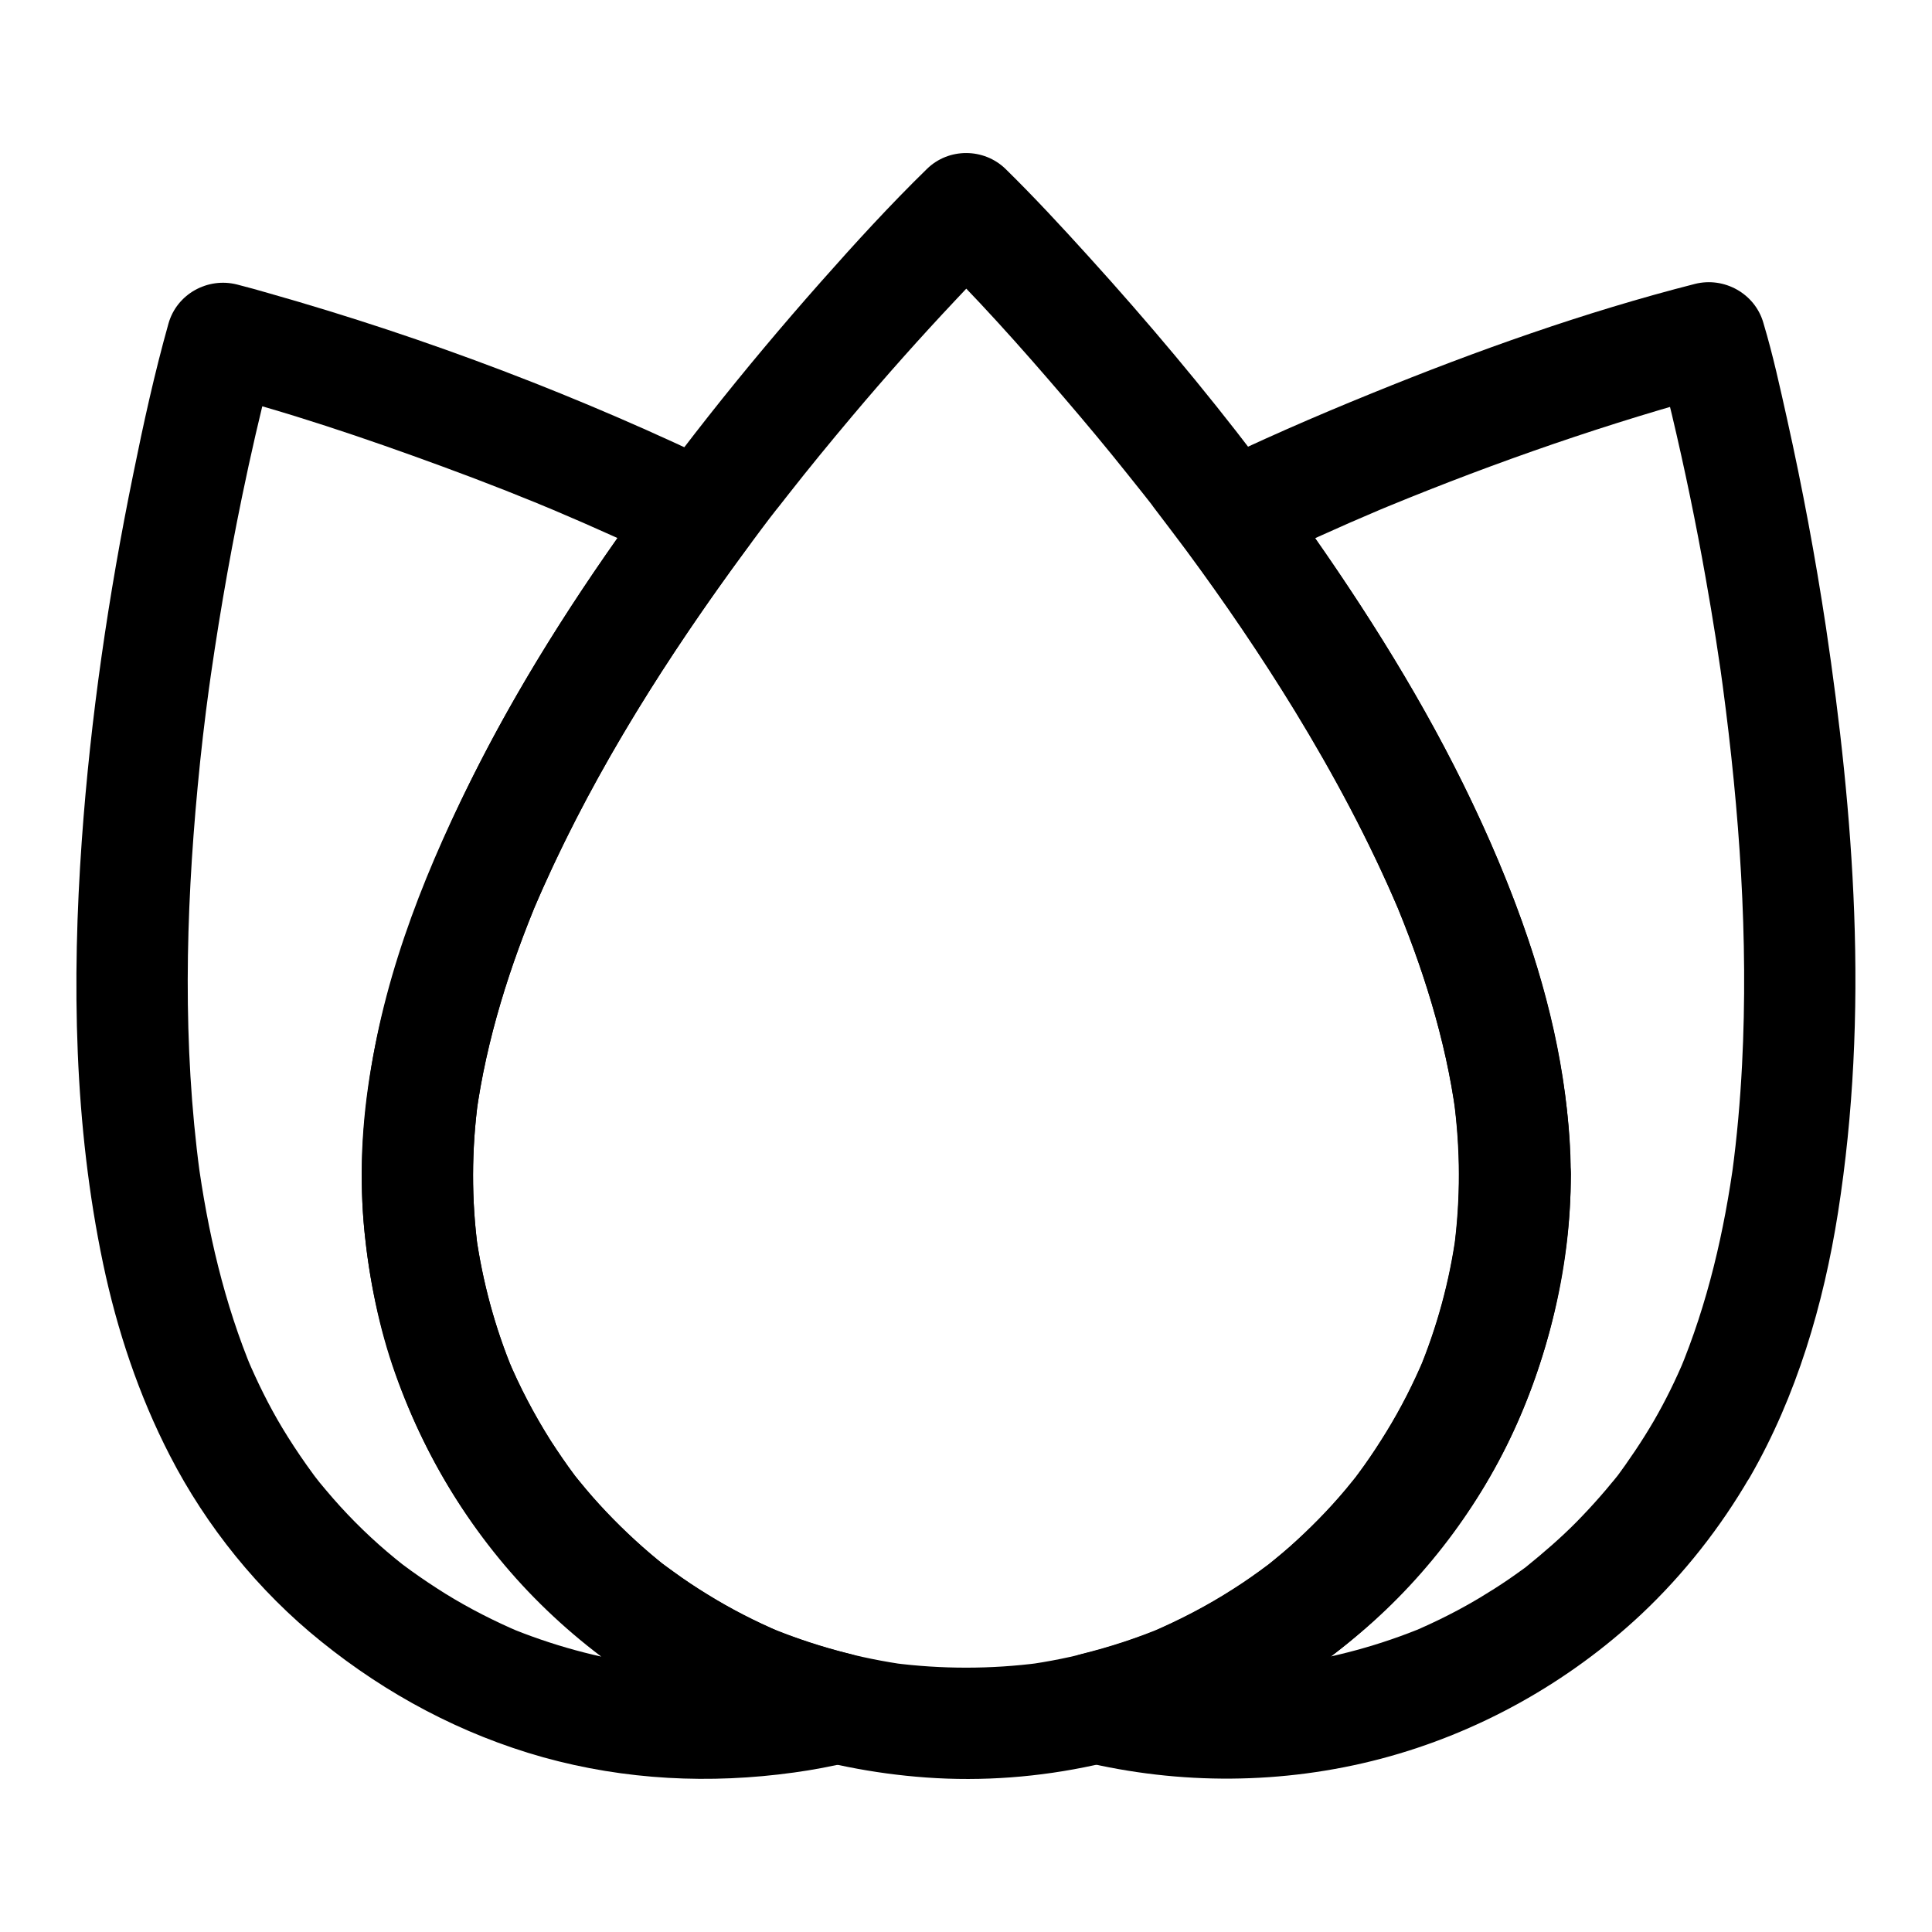 <?xml version="1.0" encoding="UTF-8"?>
<!-- Uploaded to: SVG Repo, www.svgrepo.com, Generator: SVG Repo Mixer Tools -->
<svg fill="#000000" width="800px" height="800px" version="1.1" viewBox="144 144 512 512" xmlns="http://www.w3.org/2000/svg">
 <g>
  <path d="m530.68 455.25c0 6.641-0.441 13.234-1.328 19.828 0.195-1.328 0.344-2.609 0.543-3.938-1.723 12.496-5.066 24.746-9.938 36.406 0.492-1.18 0.984-2.363 1.477-3.543-2.856 6.742-6.148 13.234-9.988 19.484-1.871 3.051-3.836 6.051-5.902 8.953-0.543 0.738-1.031 1.426-1.574 2.164-0.246 0.344-0.543 0.688-0.789 1.082-1.031 1.379 2.164-2.754 1.082-1.379-1.18 1.477-2.363 2.953-3.59 4.43-4.574 5.461-9.594 10.527-14.906 15.254-1.328 1.18-2.707 2.312-4.082 3.445-0.59 0.492-1.23 0.984-1.82 1.477-0.492 0.395-1.82 1.426 0.195-0.148 2.117-1.625 0.395-0.297-0.098 0.051-2.953 2.215-5.953 4.328-9.055 6.297-6.887 4.43-14.168 8.215-21.746 11.465 1.18-0.492 2.363-0.984 3.543-1.477-11.906 5.019-24.402 8.414-37.195 10.137 1.328-0.195 2.609-0.344 3.938-0.543-12.891 1.672-25.93 1.672-38.867 0 1.328 0.195 2.609 0.344 3.938 0.543-12.793-1.77-25.289-5.117-37.195-10.137 1.18 0.492 2.363 0.984 3.543 1.477-6.742-2.856-13.234-6.199-19.434-10.035-3.051-1.871-6.004-3.836-8.906-5.953-0.738-0.543-1.426-1.031-2.164-1.574-0.344-0.246-0.688-0.543-1.082-0.789-1.379-1.031 2.754 2.164 1.379 1.082-1.477-1.18-2.953-2.363-4.379-3.59-5.41-4.625-10.527-9.645-15.203-14.957-1.18-1.328-2.312-2.707-3.445-4.082-0.492-0.59-0.984-1.23-1.477-1.82-0.395-0.492-1.426-1.82 0.148 0.195 1.625 2.117 0.297 0.395-0.051-0.098-2.215-2.953-4.281-6.004-6.297-9.102-4.379-6.938-8.215-14.219-11.367-21.746 0.492 1.18 0.984 2.363 1.477 3.543-4.871-11.66-8.168-23.863-9.938-36.406 0.195 1.328 0.344 2.609 0.543 3.938-1.77-13.188-1.723-26.52 0.051-39.703-0.195 1.328-0.344 2.609-0.543 3.938 2.754-20.023 8.906-39.359 16.727-57.957-0.492 1.18-0.984 2.363-1.477 3.543 13.629-32.027 32.078-61.844 52.398-89.988 2.656-3.641 5.312-7.281 8.02-10.875 1.426-1.918 2.902-3.836 4.379-5.707 0.246-0.344 1.277-1.672 0 0-1.328 1.723-0.051 0.051 0.297-0.344 0.789-0.984 1.523-1.969 2.312-2.953 5.512-7.035 11.168-13.922 16.926-20.762 8.906-10.578 18.105-20.91 27.602-30.996 4.281-4.574 8.609-9.102 13.086-13.48h-20.859c12.84 12.496 24.848 25.977 36.508 39.605 5.609 6.543 11.168 13.188 16.531 19.926 1.426 1.77 2.856 3.59 4.281 5.363 0.688 0.836 1.328 1.723 2.016 2.559 0.395 0.492 0.789 0.984 1.133 1.477 1.18 1.477-2.262-2.953-0.297-0.344 2.856 3.738 5.707 7.527 8.562 11.316 10.184 13.777 19.828 27.945 28.781 42.559 10.332 16.926 19.73 34.441 27.504 52.691-0.492-1.18-0.984-2.363-1.477-3.543 7.824 18.547 14.023 37.934 16.727 57.957-0.195-1.328-0.344-2.609-0.543-3.938 0.875 6.438 1.367 13.082 1.367 19.723 0 7.723 6.789 15.105 14.762 14.762 7.969-0.344 14.762-6.496 14.762-14.762-0.051-22.781-5.117-45.512-12.793-66.863-8.168-22.73-18.941-44.477-31.242-65.191-23.664-39.949-52.594-76.949-83.738-111.29-7.133-7.871-14.367-15.695-21.941-23.125-5.758-5.609-15.105-5.656-20.859 0-9.789 9.543-19.039 19.68-28.094 29.914-20.469 23.125-39.754 47.379-57.27 72.766-17.074 24.746-32.52 50.773-44.281 78.473-11.758 27.652-20.566 57.121-20.121 87.43 0.395 26.223 7.231 52.203 19.875 75.18 12.301 22.387 30.109 41.426 51.219 55.793 23.172 15.742 50.527 24.699 78.426 26.715 29.914 2.164 60.27-4.625 86.641-18.746 22.535-12.055 41.723-29.719 56.285-50.676 14.957-21.5 23.664-46.492 26.863-72.375 0.738-6.004 1.082-12.055 1.133-18.055 0-7.723-6.789-15.105-14.762-14.762-8.074 0.445-14.816 6.547-14.863 14.812z"/>
  <path d="m361.48 582.38c-5.019 1.23-10.086 2.164-15.203 2.856 1.328-0.195 2.609-0.344 3.938-0.543-12.891 1.672-25.879 1.672-38.77-0.051 1.328 0.195 2.609 0.344 3.938 0.543-12.793-1.77-25.238-5.164-37.145-10.137 1.18 0.492 2.363 0.984 3.543 1.477-6.789-2.902-13.383-6.25-19.68-10.137-3.148-1.969-6.25-4.035-9.25-6.199-0.738-0.543-1.477-1.082-2.262-1.672-1.918-1.426 2.856 2.215 0.492 0.395-1.574-1.23-3.102-2.508-4.625-3.789-5.758-4.922-11.121-10.332-15.988-16.137-1.18-1.379-2.312-2.754-3.394-4.184-1.082-1.379 2.066 2.707 0.984 1.277-0.297-0.395-0.59-0.789-0.887-1.18-0.641-0.887-1.277-1.77-1.918-2.656-2.262-3.199-4.43-6.496-6.445-9.84-3.543-5.902-6.594-12.102-9.297-18.449 0.492 1.18 0.984 2.363 1.477 3.543-7.578-18.105-12.004-37.344-14.613-56.727 0.195 1.328 0.344 2.609 0.543 3.938-4.527-33.801-3.738-68.242-0.543-102.14 0.836-8.953 1.871-17.91 3.102-26.863-0.195 1.328-0.344 2.609-0.543 3.938 2.461-18.105 5.512-36.062 9.199-53.973 2.262-10.973 4.773-21.941 7.578-32.816 0.492-1.82 0.934-3.641 1.477-5.461-6.051 3.445-12.102 6.887-18.156 10.332 21.059 5.363 41.77 12.398 62.141 19.875 11.02 4.035 21.895 8.316 32.719 12.891-1.18-0.492-2.363-0.984-3.543-1.477 10.824 4.574 21.551 9.398 32.129 14.562-1.77-6.742-3.543-13.48-5.312-20.172-17.219 23.223-33.113 47.527-46.297 73.309-13.285 25.93-24.648 53.824-28.879 82.805-2.016 13.676-2.805 27.305-1.379 41.031 1.328 12.793 3.836 25.438 8.168 37.59 8.414 23.617 22.043 45.266 40.195 62.633 18.055 17.32 40.051 30.258 63.961 37.688 2.856 0.887 5.707 1.672 8.609 2.363 7.477 1.82 16.336-2.41 18.156-10.332 1.723-7.625-2.312-16.188-10.332-18.156-7.527-1.871-14.859-4.281-22.043-7.281 1.18 0.492 2.363 0.984 3.543 1.477-6.742-2.856-13.234-6.199-19.434-10.035-3.051-1.871-6.004-3.836-8.906-5.953-0.738-0.543-1.426-1.031-2.164-1.574-0.344-0.246-0.688-0.543-1.082-0.789-1.379-1.031 2.754 2.164 1.379 1.082-1.477-1.18-2.953-2.363-4.379-3.59-5.41-4.625-10.527-9.645-15.203-14.957-1.18-1.328-2.312-2.707-3.445-4.082-0.492-0.59-0.984-1.23-1.477-1.82-0.395-0.492-1.426-1.82 0.148 0.195 1.625 2.117 0.297 0.395-0.051-0.098-2.215-2.953-4.281-6.004-6.297-9.102-4.379-6.938-8.215-14.219-11.367-21.746 0.492 1.18 0.984 2.363 1.477 3.543-4.871-11.66-8.168-23.863-9.938-36.406 0.195 1.328 0.344 2.609 0.543 3.938-1.77-13.188-1.723-26.52 0.051-39.703-0.195 1.328-0.344 2.609-0.543 3.938 2.754-20.023 8.906-39.359 16.727-57.957-0.492 1.18-0.984 2.363-1.477 3.543 11.512-27.059 26.469-52.496 43.051-76.703 4.574-6.691 9.348-13.332 14.168-19.875 2.066-2.754 2.508-8.215 1.477-11.367-1.133-3.492-3.344-7.133-6.789-8.809-39.113-18.992-80.098-34.586-121.92-46.445-2.856-0.836-5.707-1.625-8.609-2.363-7.773-1.969-15.941 2.508-18.156 10.332-3.691 13.137-6.641 26.566-9.348 39.949-6.543 31.98-11.316 64.5-13.629 97.07-2.656 37.344-2.066 75.422 5.656 112.18 3.691 17.562 9.445 34.832 17.664 50.773 9.691 18.844 23.566 36.016 40.098 49.297 17.418 14.07 37.246 24.648 58.844 30.699 21.746 6.051 44.23 7.133 66.52 4.035 5.019-0.688 9.938-1.625 14.859-2.805 7.527-1.82 12.695-10.727 10.332-18.156-2.523-7.922-10.102-12.352-18.168-10.383z"/>
  <path d="m582.29 520.54c-3.148 5.41-6.641 10.527-10.332 15.547-0.934 1.23 1.379-1.723 1.18-1.574-0.246 0.195-0.441 0.59-0.688 0.836-0.441 0.543-0.887 1.133-1.379 1.672-0.984 1.18-1.969 2.41-3 3.543-2.016 2.312-4.133 4.574-6.297 6.789-4.231 4.281-8.758 8.168-13.43 11.957-1.18 0.984 1.871-1.379 1.625-1.23-0.297 0.195-0.543 0.441-0.836 0.641-0.543 0.441-1.133 0.836-1.672 1.23-1.23 0.887-2.461 1.77-3.691 2.609-2.508 1.723-5.019 3.297-7.625 4.871-5.758 3.445-11.758 6.445-17.91 9.055 1.18-0.492 2.363-0.984 3.543-1.477-11.906 4.969-24.355 8.363-37.145 10.137 1.328-0.195 2.609-0.344 3.938-0.543-12.84 1.723-25.879 1.723-38.77 0.051 1.328 0.195 2.609 0.344 3.938 0.543-5.117-0.688-10.184-1.672-15.203-2.856v28.488c24.453-6.004 46.984-18.008 66.125-34.242 18.156-15.398 32.914-35.426 42.215-57.316 10.234-24.109 15.152-50.332 12.84-76.555-2.656-30.16-12.594-58.746-25.535-85.953-12.496-26.32-28.043-51.117-45.02-74.734-2.066-2.856-4.133-5.758-6.25-8.562-1.77 6.742-3.543 13.48-5.312 20.172 10.578-5.117 21.305-9.988 32.129-14.562-1.18 0.492-2.363 0.984-3.543 1.477 28.93-12.152 58.648-22.73 88.906-31.145 1.969-0.543 3.984-1.082 5.953-1.625-6.051-3.445-12.102-6.887-18.156-10.332 1.523 5.461 2.856 10.922 4.184 16.434 3.394 14.316 6.394 28.781 8.953 43.297 1.918 10.773 3.641 21.648 5.066 32.52-0.195-1.328-0.344-2.609-0.543-3.938 4.43 33.211 6.84 66.914 5.117 100.42-0.492 9.543-1.328 19.09-2.609 28.586 0.195-1.328 0.344-2.609 0.543-3.938-2.609 19.387-7.035 38.621-14.613 56.727 0.492-1.18 0.984-2.363 1.477-3.543-2.367 5.652-5.074 11.164-8.172 16.527-3.836 6.691-1.77 16.434 5.312 20.172 7.035 3.738 16.09 1.871 20.172-5.312 12.348-21.453 19.484-45.707 23.32-70.062 4.133-26.32 5.266-52.891 4.281-79.508-0.934-25.34-3.738-50.578-7.477-75.621-2.805-18.547-6.25-37-10.332-55.301-1.871-8.363-3.691-16.777-6.148-24.992-0.051-0.098-0.051-0.246-0.098-0.344-2.215-7.773-10.383-12.301-18.156-10.332-29.125 7.43-57.809 17.664-85.609 28.98-15.152 6.148-30.16 12.695-44.918 19.875-6.641 3.246-9.789 14.121-5.312 20.172 17.27 23.371 33.258 47.773 46.492 73.652 3.836 7.527 7.43 15.152 10.727 22.926-0.492-1.18-0.984-2.363-1.477-3.543 7.824 18.547 14.023 37.934 16.727 57.957-0.195-1.328-0.344-2.609-0.543-3.938 1.77 13.188 1.82 26.52 0.051 39.703 0.195-1.328 0.344-2.609 0.543-3.938-1.723 12.496-5.066 24.746-9.938 36.406 0.492-1.18 0.984-2.363 1.477-3.543-2.856 6.742-6.148 13.234-9.988 19.484-1.871 3.051-3.836 6.051-5.902 8.953-0.543 0.738-1.031 1.426-1.574 2.164-0.246 0.344-0.543 0.688-0.789 1.082-1.031 1.379 2.164-2.754 1.082-1.379-1.18 1.477-2.363 2.953-3.59 4.43-4.574 5.461-9.594 10.527-14.906 15.254-1.328 1.18-2.707 2.312-4.082 3.445-0.59 0.492-1.23 0.984-1.82 1.477-0.492 0.395-1.82 1.426 0.195-0.148 2.117-1.625 0.395-0.297-0.098 0.051-2.953 2.215-5.953 4.328-9.055 6.297-6.887 4.43-14.168 8.215-21.746 11.465 1.18-0.492 2.363-0.984 3.543-1.477-7.133 3-14.516 5.41-22.043 7.281-6.051 1.477-11.121 7.922-10.824 14.219 0.297 6.348 4.328 12.645 10.824 14.219 26.027 6.297 53.43 6.148 79.359-0.688 25.73-6.789 49.691-20.172 69.078-38.375 11.219-10.578 20.961-22.977 28.684-36.309 3.887-6.691 1.77-16.48-5.312-20.172-6.992-3.738-15.945-1.816-20.129 5.316z"/>
 </g>
</svg>